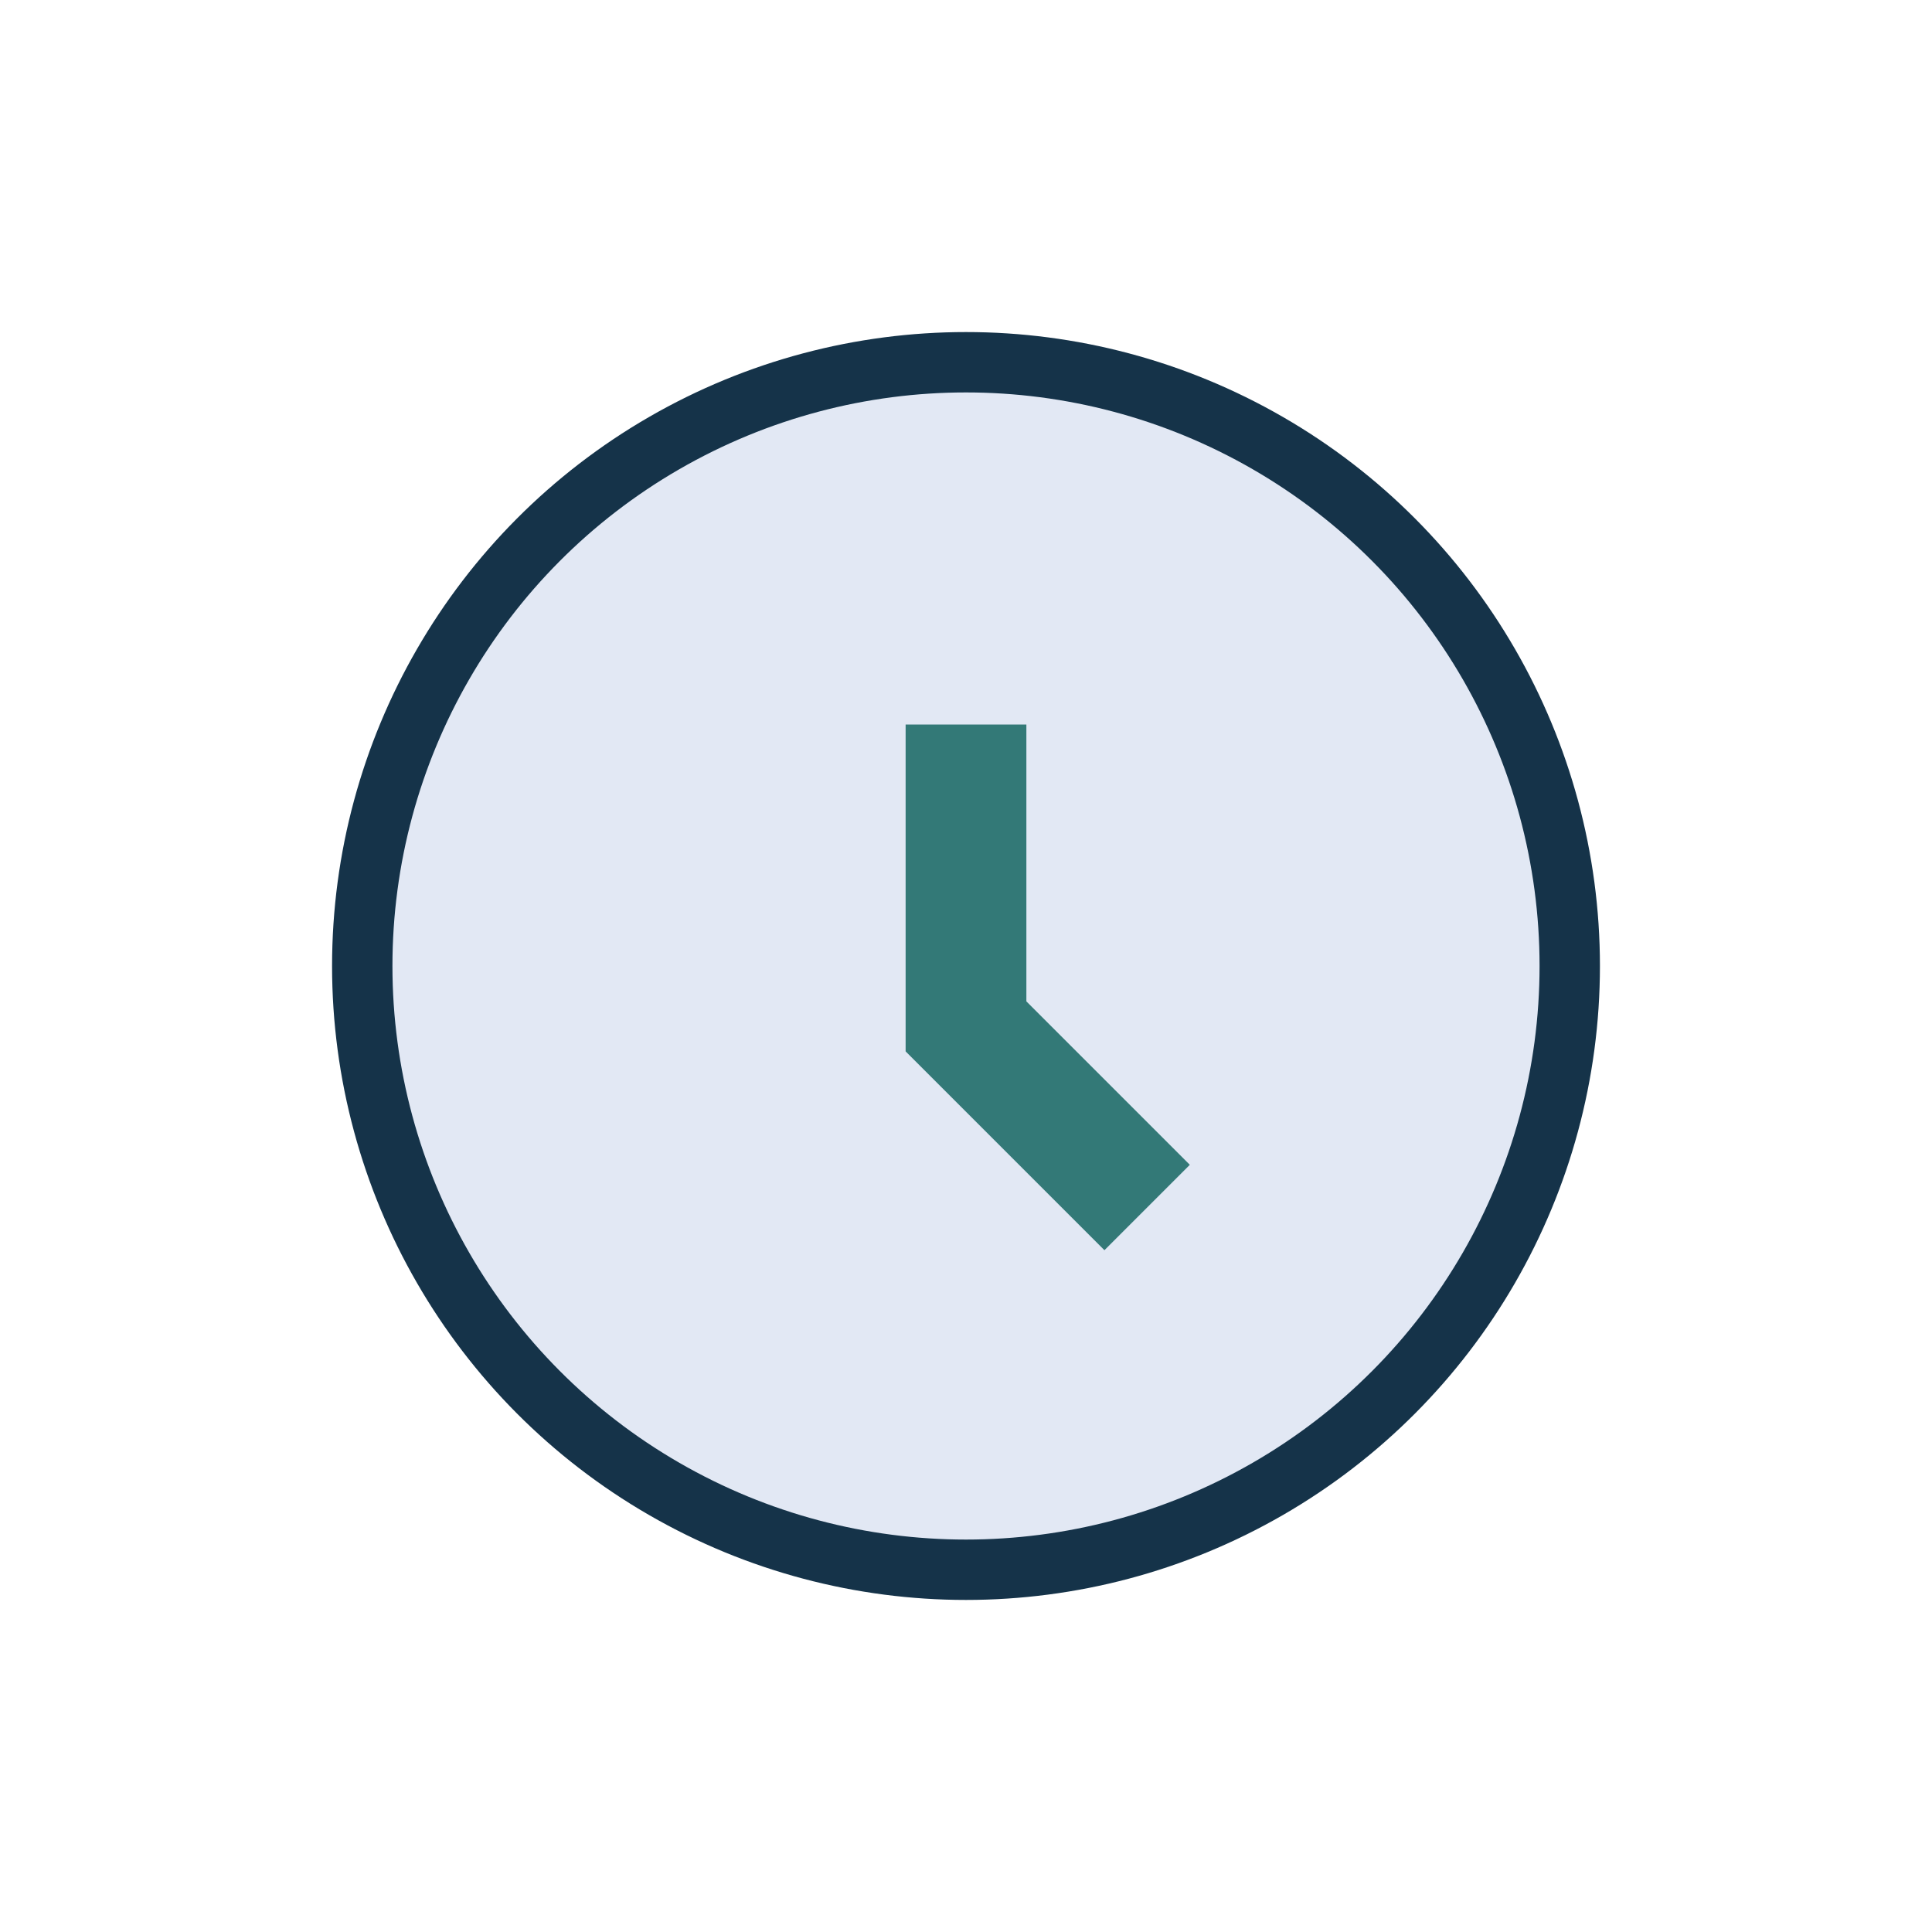 <?xml version="1.0" encoding="UTF-8"?>
<svg xmlns="http://www.w3.org/2000/svg" width="32" height="32" viewBox="0 0 32 32"><circle cx="16" cy="16" r="10" fill="#E2E8F4" stroke="#153349"/><path d="M16 12v5l3 3" stroke="#337977" stroke-width="2" fill="none"/></svg>